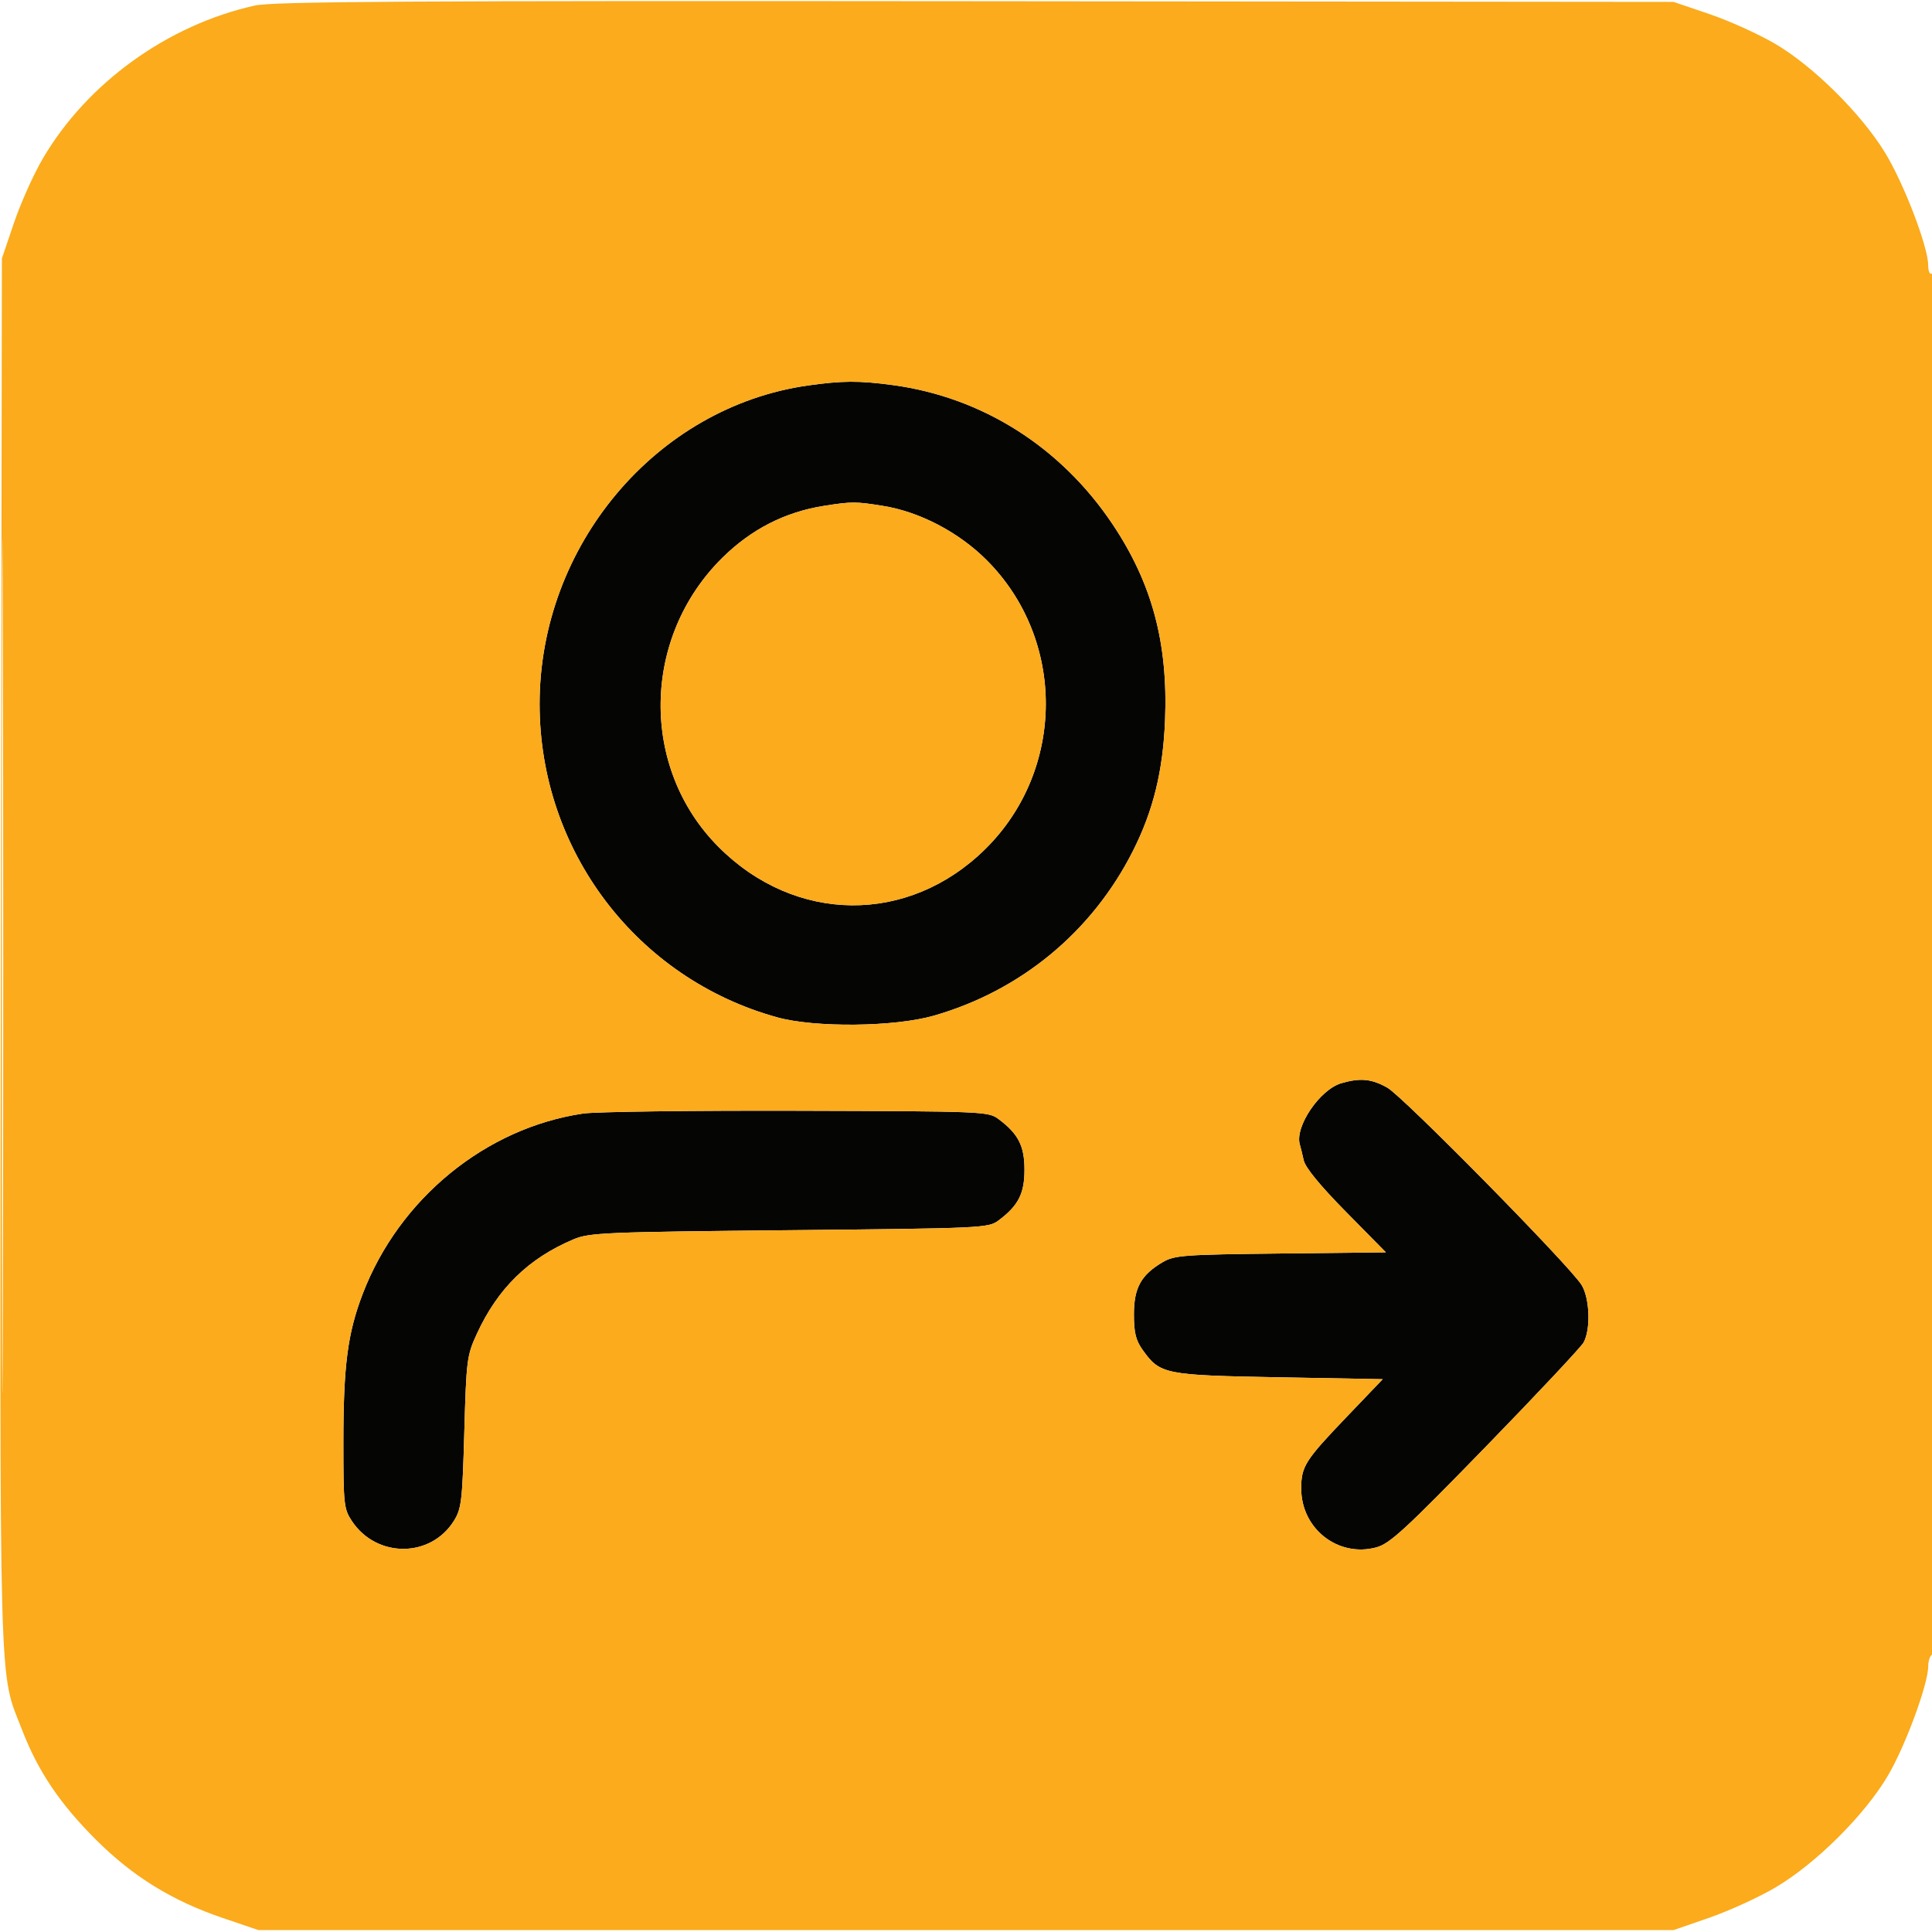 <svg xmlns="http://www.w3.org/2000/svg" width="512" height="512" viewBox="0 0 512 512"><path d="M 214.039 102.169 C 173.883 107.904, 143 144.597, 143 186.573 C 143 225.432, 168.724 259.339, 206 269.614 C 216.017 272.375, 237.009 272.154, 247.415 269.179 C 270.513 262.574, 289.437 246.928, 300.245 225.500 C 305.624 214.836, 308.207 204.332, 308.746 190.927 C 309.571 170.451, 305.336 154.614, 294.841 138.924 C 281.157 118.466, 260.357 105.284, 236.678 102.064 C 227.728 100.847, 223.152 100.868, 214.039 102.169 M 218.500 134.031 C 208.112 135.653, 199.191 140.186, 191.504 147.746 C 170.049 168.849, 169.536 203.435, 190.367 224.392 C 210.711 244.859, 240.729 245.118, 261.115 225.003 C 282.358 204.044, 282.517 169.480, 261.467 148.430 C 254.072 141.035, 243.755 135.639, 234 134.064 C 226.810 132.904, 225.729 132.901, 218.500 134.031 M 355.475 287.060 C 349.757 288.724, 343.054 298.635, 344.476 303.325 C 344.673 303.971, 345.130 305.839, 345.492 307.476 C 345.922 309.416, 349.829 314.185, 356.710 321.168 L 367.269 331.882 339.384 332.191 C 313.616 332.477, 311.242 332.652, 308.105 334.500 C 302.388 337.867, 300.500 341.300, 300.500 348.323 C 300.500 353.189, 300.994 355.193, 302.829 357.765 C 307.429 364.215, 308.590 364.447, 338.968 365 L 366.437 365.500 356.867 375.500 C 345.857 387.004, 344.833 388.619, 344.833 394.478 C 344.833 405.139, 354.608 412.798, 364.734 410.072 C 368.305 409.110, 372.369 405.375, 393.647 383.500 C 407.263 369.501, 418.973 357.024, 419.667 355.773 C 421.601 352.290, 421.302 343.995, 419.117 340.500 C 415.886 335.333, 371.854 290.615, 367.668 288.250 C 363.490 285.889, 360.502 285.598, 355.475 287.060 M 154.536 295.100 C 128.684 298.923, 105.805 317.631, 96.133 342.856 C 92.117 353.328, 91 361.912, 91 382.294 C 91 398.698, 91.131 399.901, 93.258 403.102 C 99.810 412.962, 114.157 412.908, 120.313 403 C 122.296 399.807, 122.536 397.744, 123.048 379.500 C 123.583 360.417, 123.734 359.226, 126.349 353.532 C 131.903 341.436, 140.025 333.488, 152 328.431 C 156.172 326.670, 160.345 326.494, 209.179 326.016 C 260.409 325.514, 261.933 325.443, 264.617 323.438 C 269.863 319.518, 271.500 316.323, 271.500 310 C 271.500 303.676, 269.863 300.481, 264.616 296.562 C 261.919 294.547, 260.689 294.497, 211.178 294.359 C 183.305 294.281, 157.816 294.614, 154.536 295.100" stroke="none" fill="#050504" fill-rule="evenodd"></path><path d="M 67.500 1.478 C 44.392 6.619, 23.109 21.980, 11.356 42 C 8.934 46.125, 5.501 53.775, 3.726 59 L 0.500 68.500 0.234 252.739 C -0.056 454.411, -0.389 442.299, 5.882 458.517 C 10.119 469.476, 15.890 478.032, 25.515 487.628 C 35.227 497.311, 45.658 503.743, 59 508.274 L 68.500 511.500 256 511.500 L 443.500 511.500 453 508.208 C 458.225 506.398, 466.098 502.798, 470.495 500.208 C 481.216 493.895, 494.217 480.959, 500.354 470.500 C 504.992 462.594, 511 446.256, 511 441.547 C 511 440.211, 511.450 438.840, 512 438.500 C 512.661 438.092, 513 375.803, 513 254.882 C 513 133.137, 512.665 72.089, 512 72.500 C 511.425 72.856, 510.996 71.925, 510.991 70.309 C 510.975 65.362, 504.480 48.440, 499.489 40.344 C 493.101 29.982, 480.483 17.505, 470.416 11.598 C 466.062 9.043, 458.225 5.501, 453 3.726 L 443.500 0.500 258.500 0.322 C 107.390 0.176, 72.401 0.388, 67.500 1.478 M 0.489 256 C 0.489 356.925, 0.607 398.212, 0.750 347.750 C 0.893 297.287, 0.893 214.712, 0.750 164.250 C 0.607 113.787, 0.489 155.075, 0.489 256 M 214.039 102.169 C 173.883 107.904, 143 144.597, 143 186.573 C 143 225.432, 168.724 259.339, 206 269.614 C 216.017 272.375, 237.009 272.154, 247.415 269.179 C 270.513 262.574, 289.437 246.928, 300.245 225.500 C 305.624 214.836, 308.207 204.332, 308.746 190.927 C 309.571 170.451, 305.336 154.614, 294.841 138.924 C 281.157 118.466, 260.357 105.284, 236.678 102.064 C 227.728 100.847, 223.152 100.868, 214.039 102.169 M 218.500 134.031 C 208.112 135.653, 199.191 140.186, 191.504 147.746 C 170.049 168.849, 169.536 203.435, 190.367 224.392 C 210.711 244.859, 240.729 245.118, 261.115 225.003 C 282.358 204.044, 282.517 169.480, 261.467 148.430 C 254.072 141.035, 243.755 135.639, 234 134.064 C 226.810 132.904, 225.729 132.901, 218.500 134.031 M 355.475 287.060 C 349.757 288.724, 343.054 298.635, 344.476 303.325 C 344.673 303.971, 345.130 305.839, 345.492 307.476 C 345.922 309.416, 349.829 314.185, 356.710 321.168 L 367.269 331.882 339.384 332.191 C 313.616 332.477, 311.242 332.652, 308.105 334.500 C 302.388 337.867, 300.500 341.300, 300.500 348.323 C 300.500 353.189, 300.994 355.193, 302.829 357.765 C 307.429 364.215, 308.590 364.447, 338.968 365 L 366.437 365.500 356.867 375.500 C 345.857 387.004, 344.833 388.619, 344.833 394.478 C 344.833 405.139, 354.608 412.798, 364.734 410.072 C 368.305 409.110, 372.369 405.375, 393.647 383.500 C 407.263 369.501, 418.973 357.024, 419.667 355.773 C 421.601 352.290, 421.302 343.995, 419.117 340.500 C 415.886 335.333, 371.854 290.615, 367.668 288.250 C 363.490 285.889, 360.502 285.598, 355.475 287.060 M 154.536 295.100 C 128.684 298.923, 105.805 317.631, 96.133 342.856 C 92.117 353.328, 91 361.912, 91 382.294 C 91 398.698, 91.131 399.901, 93.258 403.102 C 99.810 412.962, 114.157 412.908, 120.313 403 C 122.296 399.807, 122.536 397.744, 123.048 379.500 C 123.583 360.417, 123.734 359.226, 126.349 353.532 C 131.903 341.436, 140.025 333.488, 152 328.431 C 156.172 326.670, 160.345 326.494, 209.179 326.016 C 260.409 325.514, 261.933 325.443, 264.617 323.438 C 269.863 319.518, 271.500 316.323, 271.500 310 C 271.500 303.676, 269.863 300.481, 264.616 296.562 C 261.919 294.547, 260.689 294.497, 211.178 294.359 C 183.305 294.281, 157.816 294.614, 154.536 295.100" stroke="none" fill="#fbab1b" fill-rule="evenodd"></path></svg>